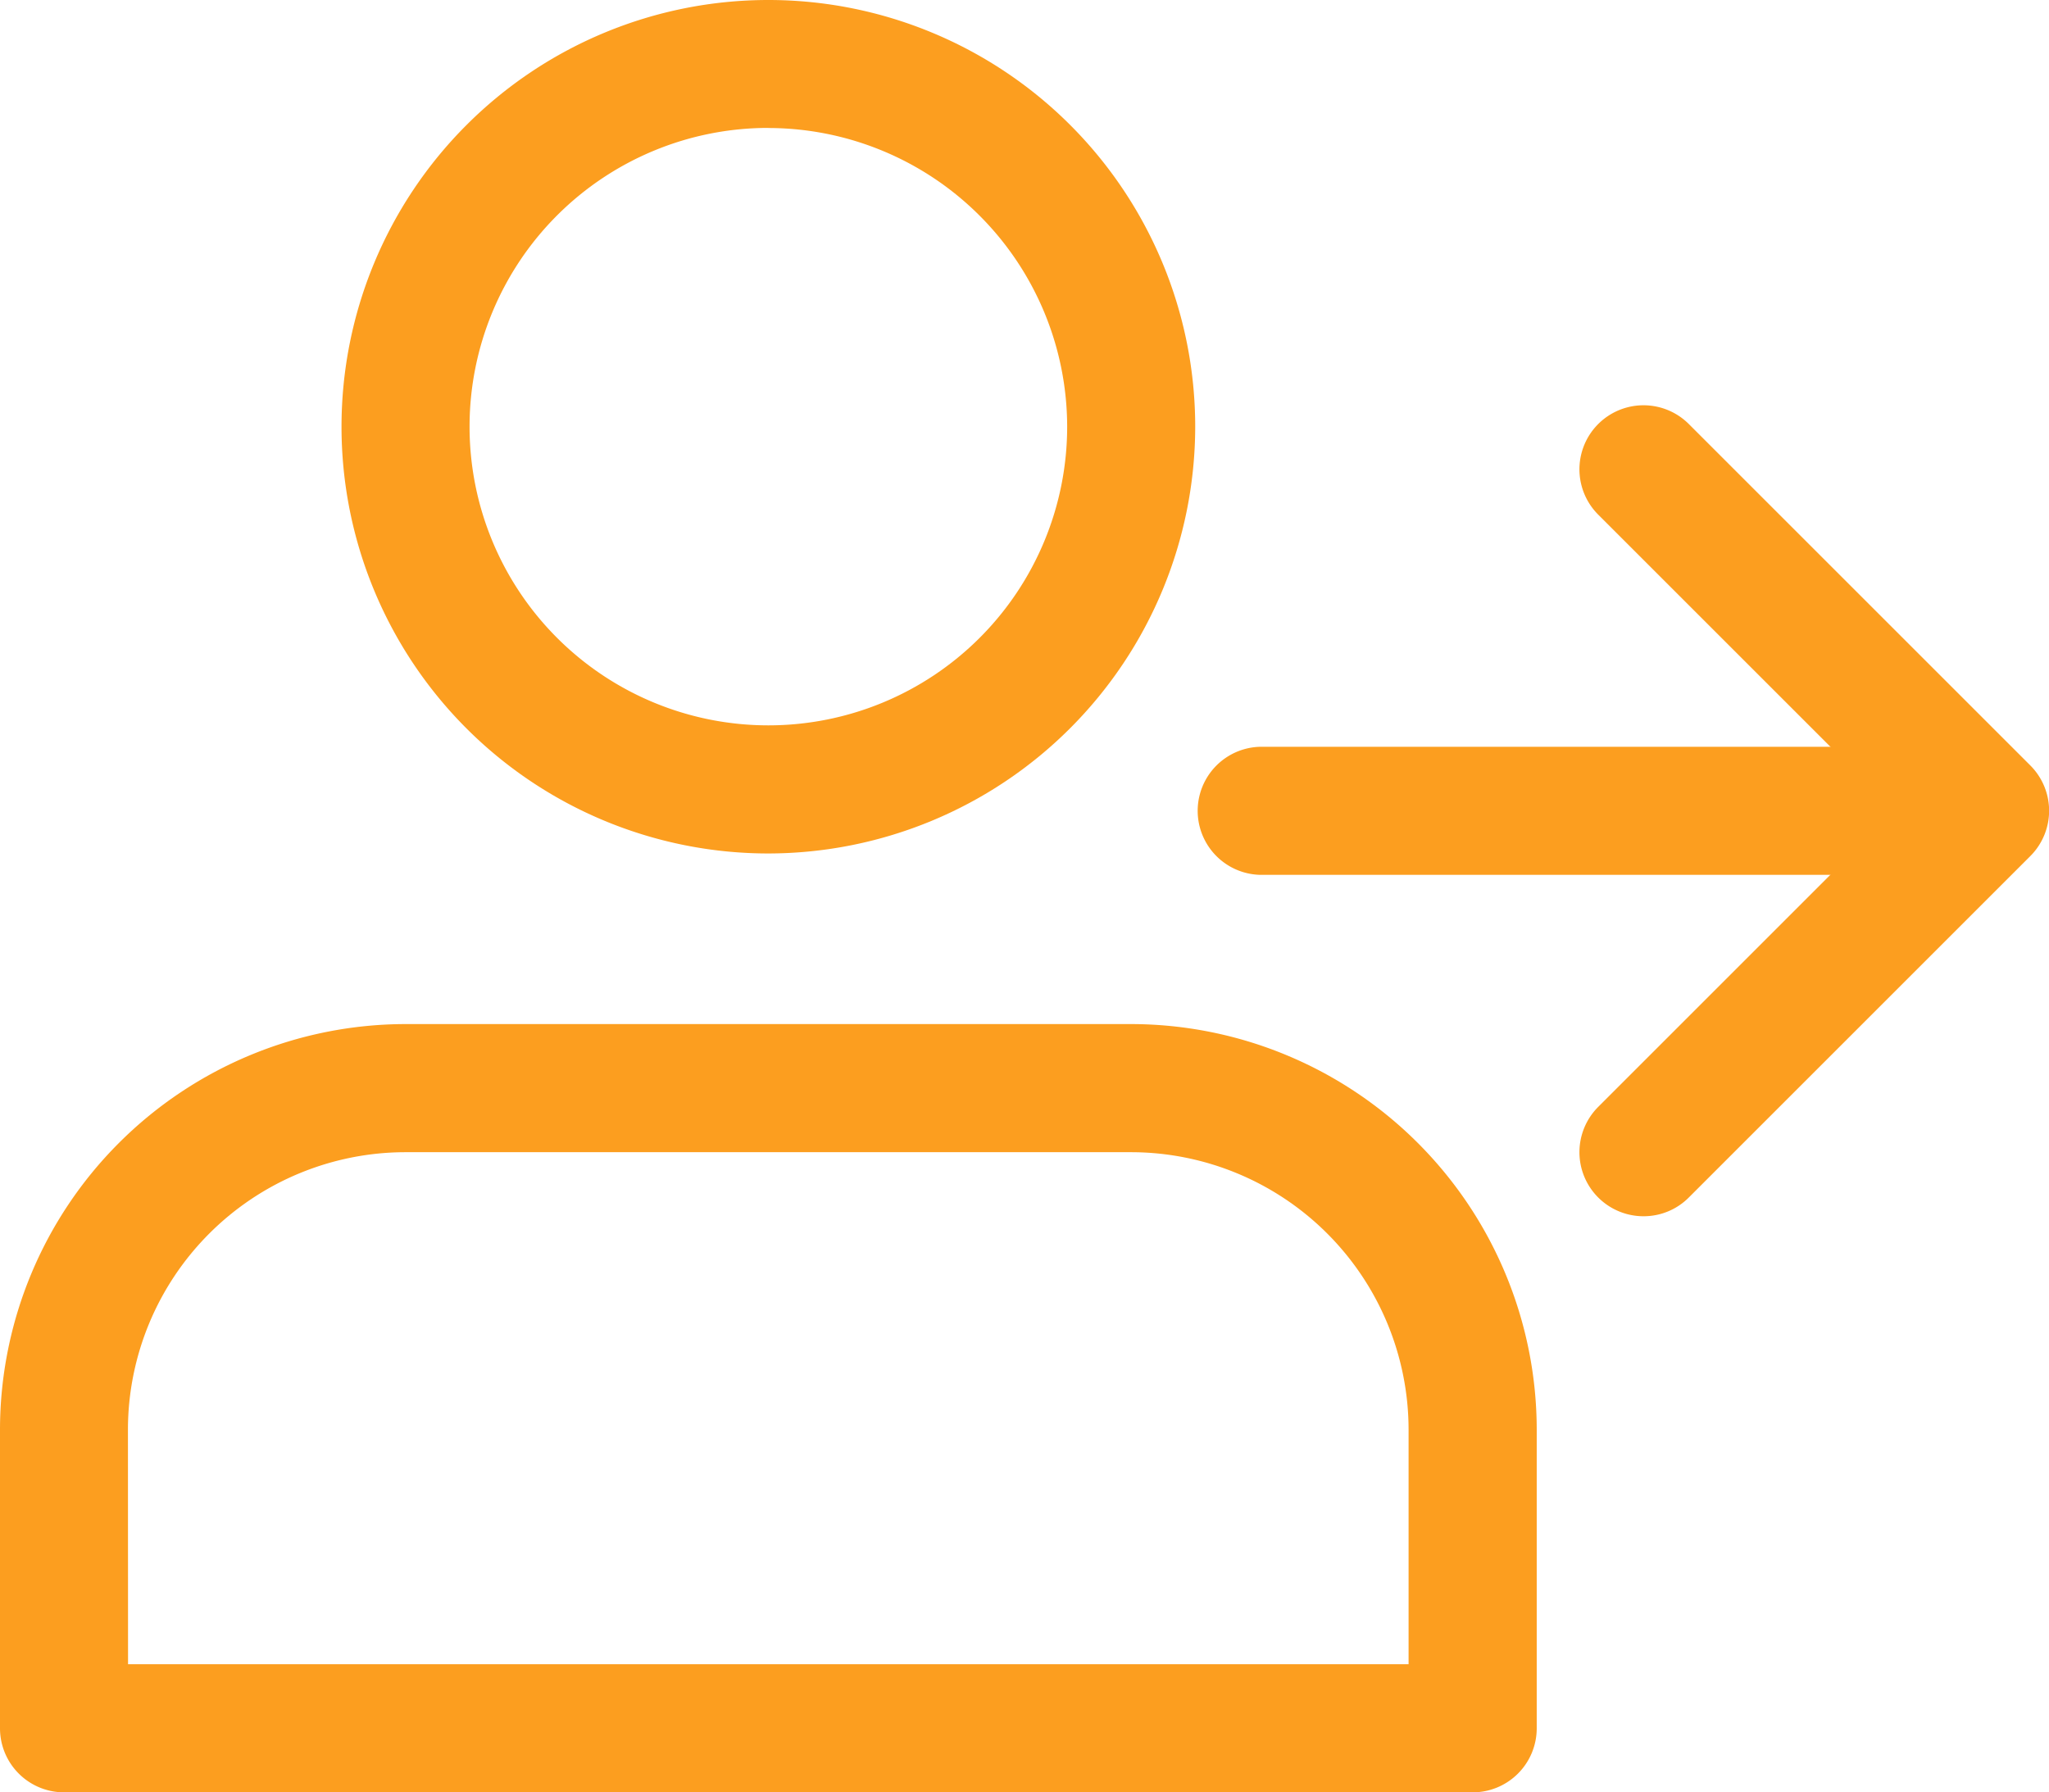 <svg xmlns="http://www.w3.org/2000/svg" width="19.763" height="17.292" viewBox="0 0 19.763 17.292">
  <defs>
    <style>
      .cls-1 {
        fill: #fc9e1f;
      }
    </style>
  </defs>
  <g id="user" transform="translate(0 -0.008)">
    <path id="Path_58954" data-name="Path 58954" class="cls-1" d="M89.449,8.242a4.117,4.117,0,1,1,4.117-4.117A4.122,4.122,0,0,1,89.449,8.242Zm0-7a2.882,2.882,0,1,0,2.882,2.882A2.885,2.885,0,0,0,89.449,1.243Zm0,0" transform="translate(-82.038)"/>
    <path id="Path_58955" data-name="Path 58955" class="cls-1" d="M14.2,263.419H.618A.618.618,0,0,1,0,262.8v-2.882a3.916,3.916,0,0,1,3.911-3.911h7a3.916,3.916,0,0,1,3.911,3.911V262.8A.618.618,0,0,1,14.2,263.419ZM1.235,262.183H13.586v-2.264a2.679,2.679,0,0,0-2.676-2.676h-7a2.679,2.679,0,0,0-2.676,2.676Zm0,0" transform="translate(0 -246.119)"/>
    <path id="Path_58956" data-name="Path 58956" class="cls-1" d="M306.285,187.911h-7a.618.618,0,0,1,0-1.235h7a.618.618,0,0,1,0,1.235Zm0,0" transform="translate(-287.14 -179.463)"/>
    <path id="Path_58957" data-name="Path 58957" class="cls-1" d="M395.289,109.129a.618.618,0,0,1-.436-1.055l2.857-2.857-2.857-2.857a.618.618,0,0,1,.874-.874l3.294,3.294a.618.618,0,0,1,0,.874l-3.294,3.294A.614.614,0,0,1,395.289,109.129Zm0,0" transform="translate(-379.438 -97.387)"/>
  </g>
</svg>
